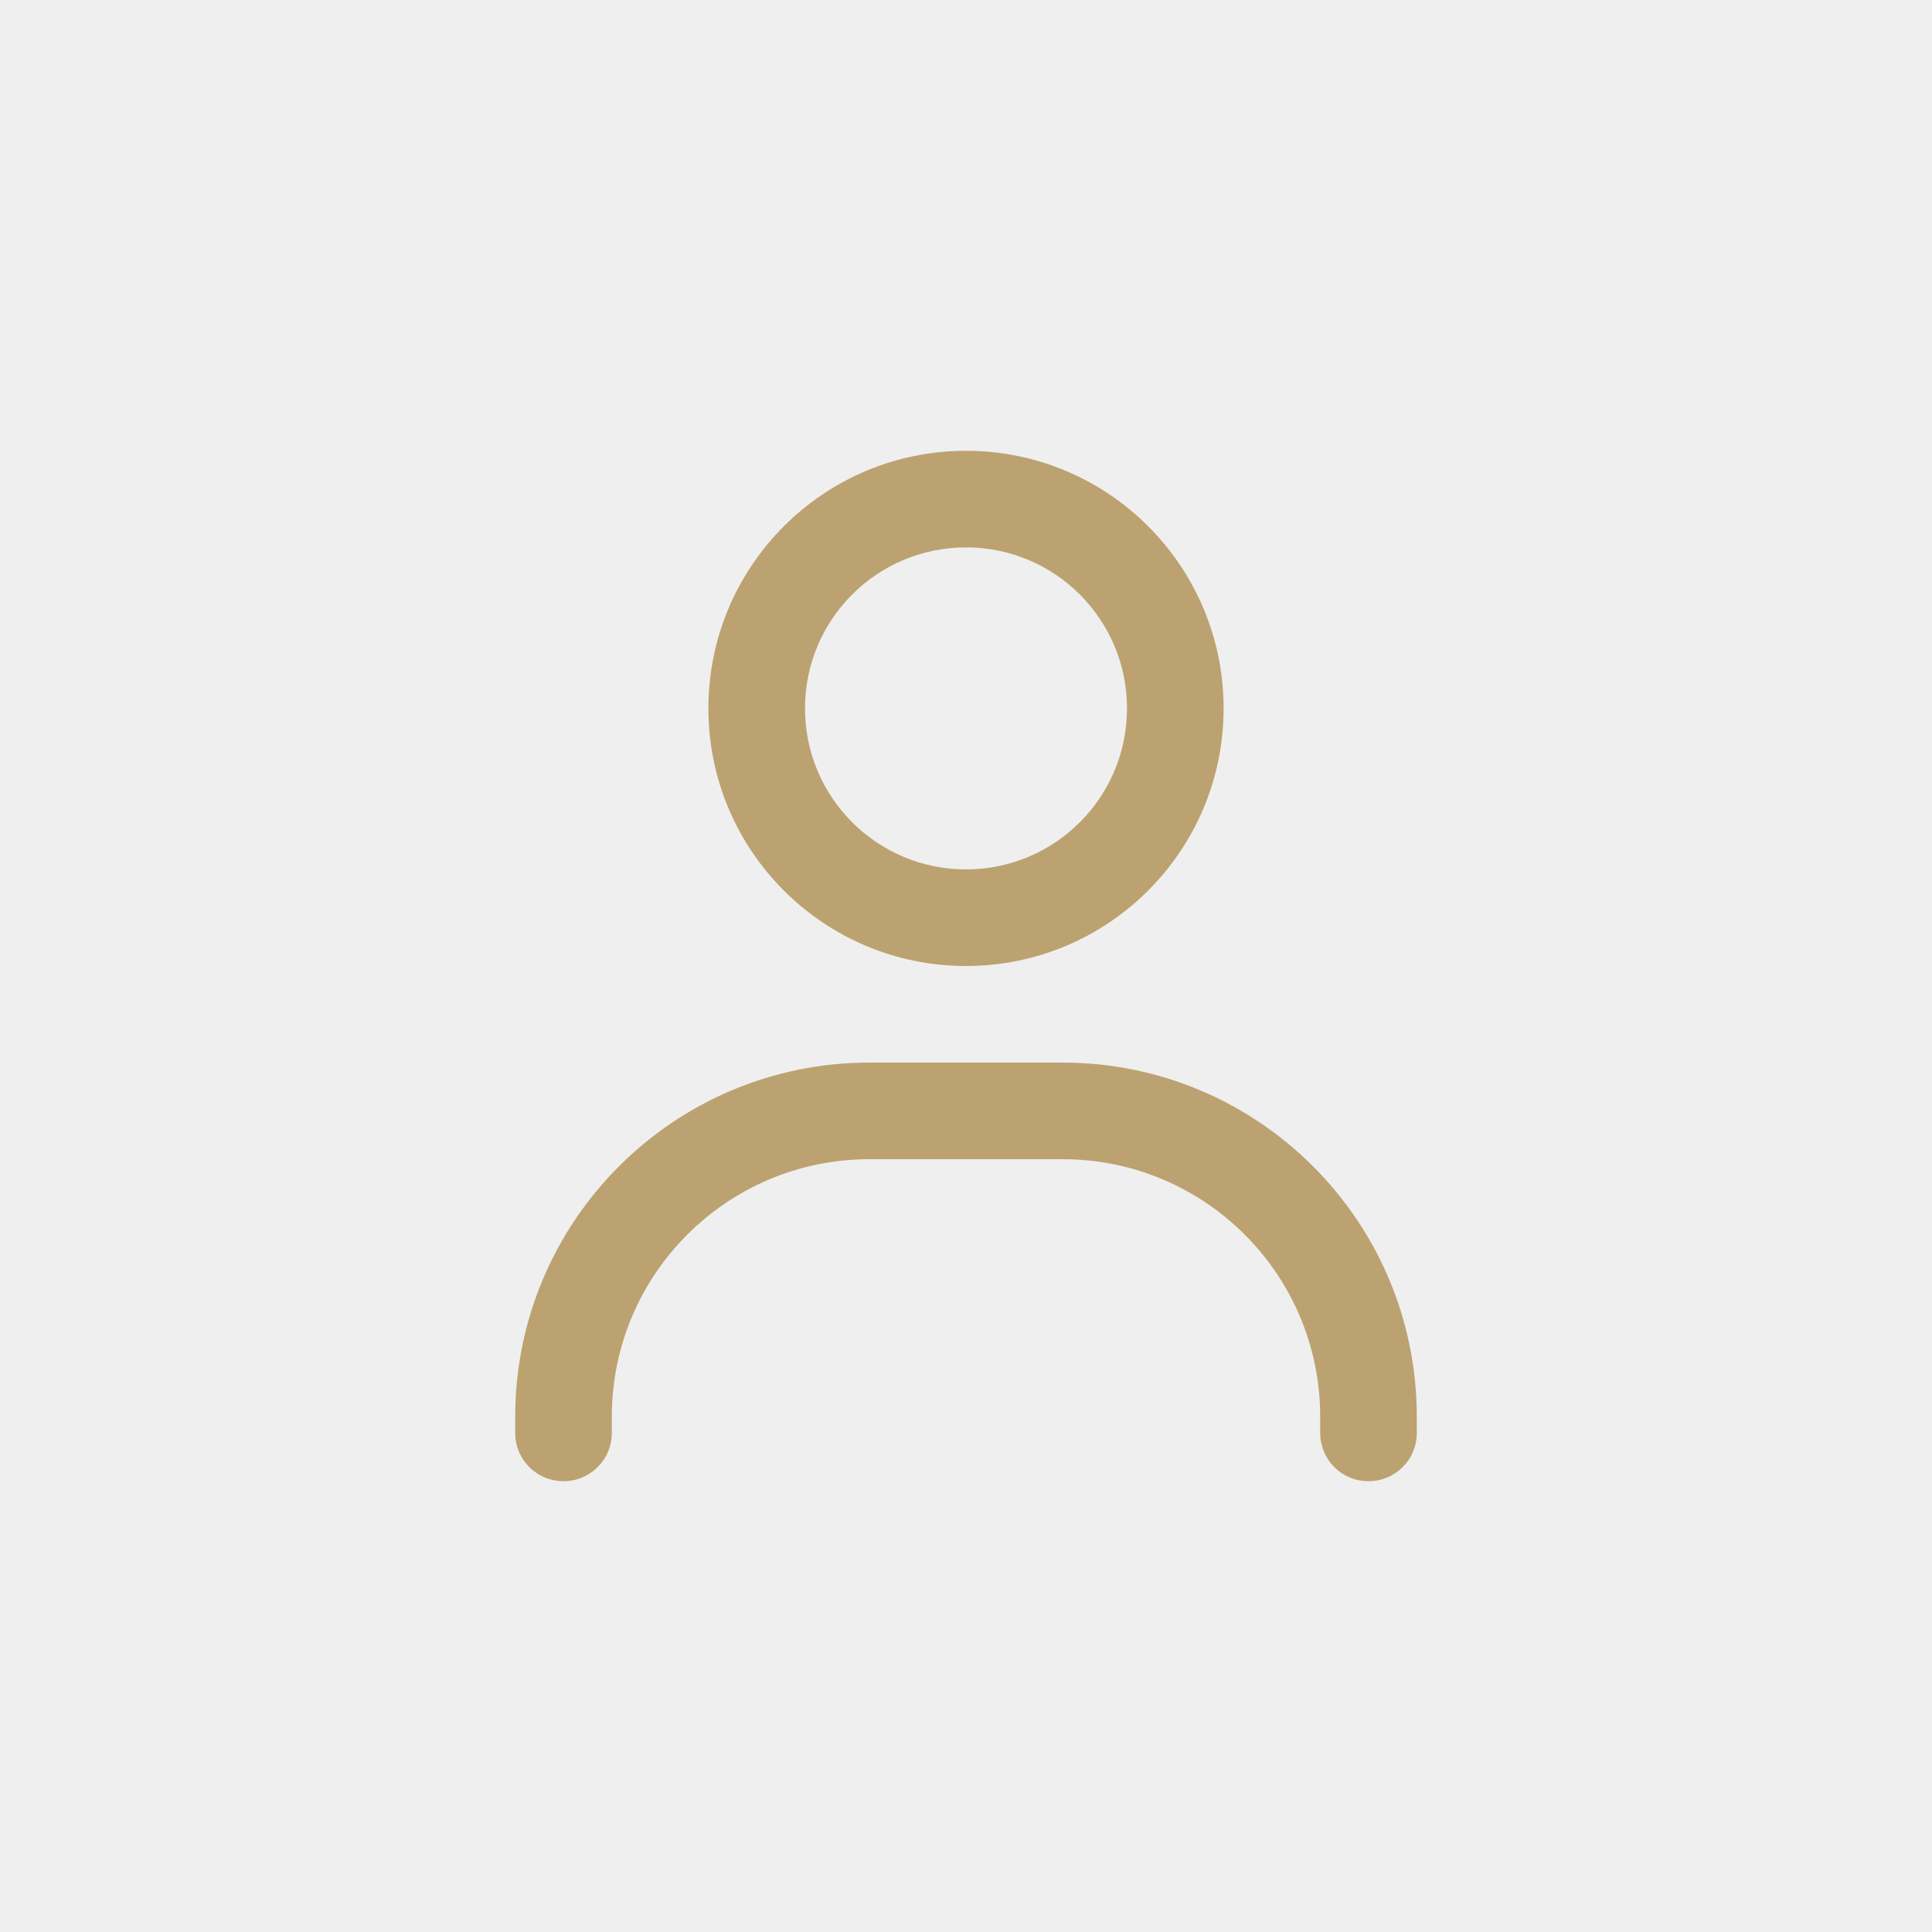 <svg width="36" height="36" viewBox="0 0 36 36" fill="none" xmlns="http://www.w3.org/2000/svg">
<rect width="36" height="36" fill="#E0E0E0" fill-opacity="0.5"/>
<path d="M15 13.2C15 11.542 16.343 10.2 18 10.2C19.658 10.2 21 11.542 21 13.2C21 14.857 19.658 16.2 18 16.2C16.343 16.2 15 14.857 15 13.2ZM22.8 13.2C22.8 10.549 20.651 8.4 18 8.4C15.349 8.4 13.2 10.549 13.2 13.2C13.2 15.851 15.349 18 18 18C20.651 18 22.8 15.851 22.8 13.2ZM11.4 26.4C11.4 23.749 13.549 21.6 16.2 21.6H19.8C22.451 21.6 24.6 23.749 24.6 26.4V26.7C24.6 27.199 25.001 27.6 25.5 27.6C25.999 27.6 26.4 27.199 26.4 26.7V26.4C26.4 22.755 23.445 19.8 19.8 19.8H16.2C12.555 19.8 9.6 22.755 9.6 26.4V26.7C9.6 27.199 10.001 27.6 10.5 27.6C10.999 27.6 11.4 27.199 11.4 26.7V26.4Z" fill="#BCA270"/>
</svg>
